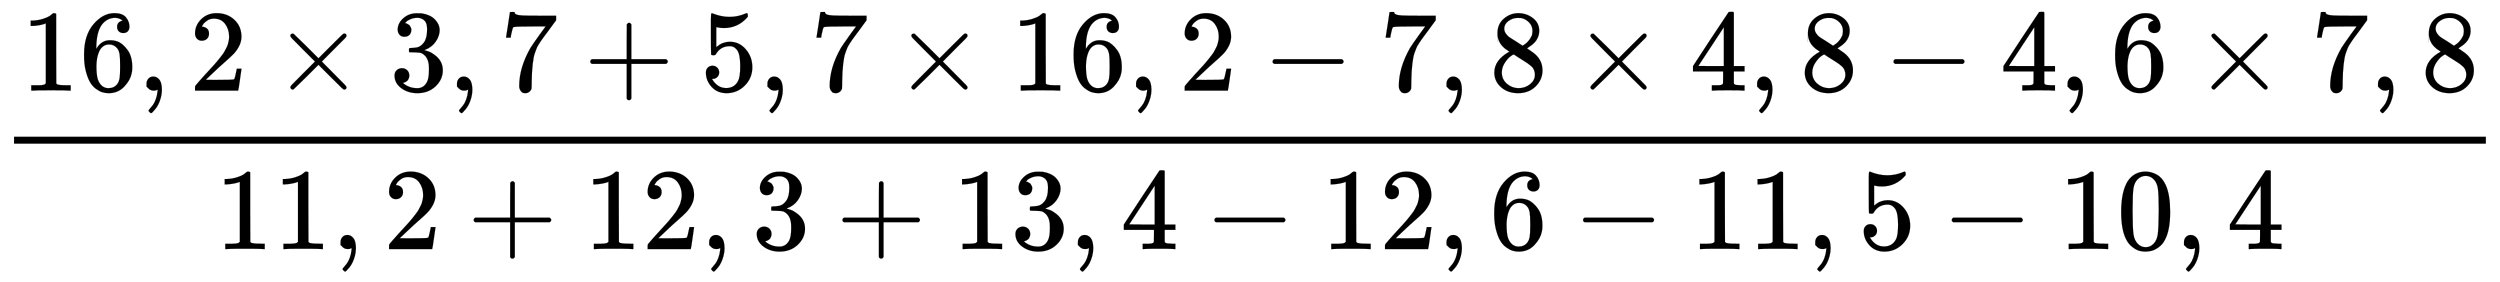 <svg xmlns:xlink="http://www.w3.org/1999/xlink" width="49.915ex" height="5.634ex" style="vertical-align: -2.255ex; background-color: white;" viewBox="0 -1455.1 21490.9 2425.9" role="img" focusable="false" xmlns="http://www.w3.org/2000/svg" aria-labelledby="MathJax-SVG-1-Title"><title id="MathJax-SVG-1-Title">\frac{16,2 \times 3,7+5,7 \times 16,2-7,8 \times 4,8-4,6 \times 7,8}{11,2+12,3+13,4-12,6-11,5-10,4}</title><defs aria-hidden="true"><path stroke-width="1" id="E1-MJMAIN-31" d="M213 578L200 573Q186 568 160 563T102 556H83V602H102Q149 604 189 617T245 641T273 663Q275 666 285 666Q294 666 302 660V361L303 61Q310 54 315 52T339 48T401 46H427V0H416Q395 3 257 3Q121 3 100 0H88V46H114Q136 46 152 46T177 47T193 50T201 52T207 57T213 61V578Z"></path><path stroke-width="1" id="E1-MJMAIN-36" d="M42 313Q42 476 123 571T303 666Q372 666 402 630T432 550Q432 525 418 510T379 495Q356 495 341 509T326 548Q326 592 373 601Q351 623 311 626Q240 626 194 566Q147 500 147 364L148 360Q153 366 156 373Q197 433 263 433H267Q313 433 348 414Q372 400 396 374T435 317Q456 268 456 210V192Q456 169 451 149Q440 90 387 34T253 -22Q225 -22 199 -14T143 16T92 75T56 172T42 313ZM257 397Q227 397 205 380T171 335T154 278T148 216Q148 133 160 97T198 39Q222 21 251 21Q302 21 329 59Q342 77 347 104T352 209Q352 289 347 316T329 361Q302 397 257 397Z"></path><path stroke-width="1" id="E1-MJMAIN-2C" d="M78 35T78 60T94 103T137 121Q165 121 187 96T210 8Q210 -27 201 -60T180 -117T154 -158T130 -185T117 -194Q113 -194 104 -185T95 -172Q95 -168 106 -156T131 -126T157 -76T173 -3V9L172 8Q170 7 167 6T161 3T152 1T140 0Q113 0 96 17Z"></path><path stroke-width="1" id="E1-MJMAIN-32" d="M109 429Q82 429 66 447T50 491Q50 562 103 614T235 666Q326 666 387 610T449 465Q449 422 429 383T381 315T301 241Q265 210 201 149L142 93L218 92Q375 92 385 97Q392 99 409 186V189H449V186Q448 183 436 95T421 3V0H50V19V31Q50 38 56 46T86 81Q115 113 136 137Q145 147 170 174T204 211T233 244T261 278T284 308T305 340T320 369T333 401T340 431T343 464Q343 527 309 573T212 619Q179 619 154 602T119 569T109 550Q109 549 114 549Q132 549 151 535T170 489Q170 464 154 447T109 429Z"></path><path stroke-width="1" id="E1-MJMAIN-D7" d="M630 29Q630 9 609 9Q604 9 587 25T493 118L389 222L284 117Q178 13 175 11Q171 9 168 9Q160 9 154 15T147 29Q147 36 161 51T255 146L359 250L255 354Q174 435 161 449T147 471Q147 480 153 485T168 490Q173 490 175 489Q178 487 284 383L389 278L493 382Q570 459 587 475T609 491Q630 491 630 471Q630 464 620 453T522 355L418 250L522 145Q606 61 618 48T630 29Z"></path><path stroke-width="1" id="E1-MJMAIN-33" d="M127 463Q100 463 85 480T69 524Q69 579 117 622T233 665Q268 665 277 664Q351 652 390 611T430 522Q430 470 396 421T302 350L299 348Q299 347 308 345T337 336T375 315Q457 262 457 175Q457 96 395 37T238 -22Q158 -22 100 21T42 130Q42 158 60 175T105 193Q133 193 151 175T169 130Q169 119 166 110T159 94T148 82T136 74T126 70T118 67L114 66Q165 21 238 21Q293 21 321 74Q338 107 338 175V195Q338 290 274 322Q259 328 213 329L171 330L168 332Q166 335 166 348Q166 366 174 366Q202 366 232 371Q266 376 294 413T322 525V533Q322 590 287 612Q265 626 240 626Q208 626 181 615T143 592T132 580H135Q138 579 143 578T153 573T165 566T175 555T183 540T186 520Q186 498 172 481T127 463Z"></path><path stroke-width="1" id="E1-MJMAIN-37" d="M55 458Q56 460 72 567L88 674Q88 676 108 676H128V672Q128 662 143 655T195 646T364 644H485V605L417 512Q408 500 387 472T360 435T339 403T319 367T305 330T292 284T284 230T278 162T275 80Q275 66 275 52T274 28V19Q270 2 255 -10T221 -22Q210 -22 200 -19T179 0T168 40Q168 198 265 368Q285 400 349 489L395 552H302Q128 552 119 546Q113 543 108 522T98 479L95 458V455H55V458Z"></path><path stroke-width="1" id="E1-MJMAIN-2B" d="M56 237T56 250T70 270H369V420L370 570Q380 583 389 583Q402 583 409 568V270H707Q722 262 722 250T707 230H409V-68Q401 -82 391 -82H389H387Q375 -82 369 -68V230H70Q56 237 56 250Z"></path><path stroke-width="1" id="E1-MJMAIN-35" d="M164 157Q164 133 148 117T109 101H102Q148 22 224 22Q294 22 326 82Q345 115 345 210Q345 313 318 349Q292 382 260 382H254Q176 382 136 314Q132 307 129 306T114 304Q97 304 95 310Q93 314 93 485V614Q93 664 98 664Q100 666 102 666Q103 666 123 658T178 642T253 634Q324 634 389 662Q397 666 402 666Q410 666 410 648V635Q328 538 205 538Q174 538 149 544L139 546V374Q158 388 169 396T205 412T256 420Q337 420 393 355T449 201Q449 109 385 44T229 -22Q148 -22 99 32T50 154Q50 178 61 192T84 210T107 214Q132 214 148 197T164 157Z"></path><path stroke-width="1" id="E1-MJMAIN-2212" d="M84 237T84 250T98 270H679Q694 262 694 250T679 230H98Q84 237 84 250Z"></path><path stroke-width="1" id="E1-MJMAIN-38" d="M70 417T70 494T124 618T248 666Q319 666 374 624T429 515Q429 485 418 459T392 417T361 389T335 371T324 363L338 354Q352 344 366 334T382 323Q457 264 457 174Q457 95 399 37T249 -22Q159 -22 101 29T43 155Q43 263 172 335L154 348Q133 361 127 368Q70 417 70 494ZM286 386L292 390Q298 394 301 396T311 403T323 413T334 425T345 438T355 454T364 471T369 491T371 513Q371 556 342 586T275 624Q268 625 242 625Q201 625 165 599T128 534Q128 511 141 492T167 463T217 431Q224 426 228 424L286 386ZM250 21Q308 21 350 55T392 137Q392 154 387 169T375 194T353 216T330 234T301 253T274 270Q260 279 244 289T218 306L210 311Q204 311 181 294T133 239T107 157Q107 98 150 60T250 21Z"></path><path stroke-width="1" id="E1-MJMAIN-34" d="M462 0Q444 3 333 3Q217 3 199 0H190V46H221Q241 46 248 46T265 48T279 53T286 61Q287 63 287 115V165H28V211L179 442Q332 674 334 675Q336 677 355 677H373L379 671V211H471V165H379V114Q379 73 379 66T385 54Q393 47 442 46H471V0H462ZM293 211V545L74 212L183 211H293Z"></path><path stroke-width="1" id="E1-MJMAIN-30" d="M96 585Q152 666 249 666Q297 666 345 640T423 548Q460 465 460 320Q460 165 417 83Q397 41 362 16T301 -15T250 -22Q224 -22 198 -16T137 16T82 83Q39 165 39 320Q39 494 96 585ZM321 597Q291 629 250 629Q208 629 178 597Q153 571 145 525T137 333Q137 175 145 125T181 46Q209 16 250 16Q290 16 318 46Q347 76 354 130T362 333Q362 478 354 524T321 597Z"></path></defs><g stroke="currentColor" fill="currentColor" stroke-width="0" transform="matrix(1 0 0 -1 0 0)" aria-hidden="true"><g transform="translate(120,0)"><rect stroke="none" width="21250" height="60" x="0" y="220"></rect><g transform="translate(60,676)"><use href="#E1-MJMAIN-31"></use><use href="#E1-MJMAIN-36" x="500" y="0"></use><use href="#E1-MJMAIN-2C" x="1001" y="0"></use><use href="#E1-MJMAIN-32" x="1446" y="0"></use><use href="#E1-MJMAIN-D7" x="2168" y="0"></use><use href="#E1-MJMAIN-33" x="3169" y="0"></use><use href="#E1-MJMAIN-2C" x="3670" y="0"></use><use href="#E1-MJMAIN-37" x="4115" y="0"></use><use href="#E1-MJMAIN-2B" x="4838" y="0"></use><use href="#E1-MJMAIN-35" x="5838" y="0"></use><use href="#E1-MJMAIN-2C" x="6339" y="0"></use><use href="#E1-MJMAIN-37" x="6784" y="0"></use><use href="#E1-MJMAIN-D7" x="7507" y="0"></use><g transform="translate(8507,0)"><use href="#E1-MJMAIN-31"></use><use href="#E1-MJMAIN-36" x="500" y="0"></use></g><use href="#E1-MJMAIN-2C" x="9508" y="0"></use><use href="#E1-MJMAIN-32" x="9954" y="0"></use><use href="#E1-MJMAIN-2212" x="10676" y="0"></use><use href="#E1-MJMAIN-37" x="11677" y="0"></use><use href="#E1-MJMAIN-2C" x="12177" y="0"></use><use href="#E1-MJMAIN-38" x="12623" y="0"></use><use href="#E1-MJMAIN-D7" x="13345" y="0"></use><use href="#E1-MJMAIN-34" x="14346" y="0"></use><use href="#E1-MJMAIN-2C" x="14847" y="0"></use><use href="#E1-MJMAIN-38" x="15292" y="0"></use><use href="#E1-MJMAIN-2212" x="16014" y="0"></use><use href="#E1-MJMAIN-34" x="17015" y="0"></use><use href="#E1-MJMAIN-2C" x="17516" y="0"></use><use href="#E1-MJMAIN-36" x="17961" y="0"></use><use href="#E1-MJMAIN-D7" x="18684" y="0"></use><use href="#E1-MJMAIN-37" x="19684" y="0"></use><use href="#E1-MJMAIN-2C" x="20185" y="0"></use><use href="#E1-MJMAIN-38" x="20630" y="0"></use></g><g transform="translate(1728,-686)"><use href="#E1-MJMAIN-31"></use><use href="#E1-MJMAIN-31" x="500" y="0"></use><use href="#E1-MJMAIN-2C" x="1001" y="0"></use><use href="#E1-MJMAIN-32" x="1446" y="0"></use><use href="#E1-MJMAIN-2B" x="2168" y="0"></use><g transform="translate(3169,0)"><use href="#E1-MJMAIN-31"></use><use href="#E1-MJMAIN-32" x="500" y="0"></use></g><use href="#E1-MJMAIN-2C" x="4170" y="0"></use><use href="#E1-MJMAIN-33" x="4615" y="0"></use><use href="#E1-MJMAIN-2B" x="5338" y="0"></use><g transform="translate(6339,0)"><use href="#E1-MJMAIN-31"></use><use href="#E1-MJMAIN-33" x="500" y="0"></use></g><use href="#E1-MJMAIN-2C" x="7340" y="0"></use><use href="#E1-MJMAIN-34" x="7785" y="0"></use><use href="#E1-MJMAIN-2212" x="8508" y="0"></use><g transform="translate(9508,0)"><use href="#E1-MJMAIN-31"></use><use href="#E1-MJMAIN-32" x="500" y="0"></use></g><use href="#E1-MJMAIN-2C" x="10509" y="0"></use><use href="#E1-MJMAIN-36" x="10955" y="0"></use><use href="#E1-MJMAIN-2212" x="11677" y="0"></use><g transform="translate(12678,0)"><use href="#E1-MJMAIN-31"></use><use href="#E1-MJMAIN-31" x="500" y="0"></use></g><use href="#E1-MJMAIN-2C" x="13679" y="0"></use><use href="#E1-MJMAIN-35" x="14124" y="0"></use><use href="#E1-MJMAIN-2212" x="14847" y="0"></use><g transform="translate(15848,0)"><use href="#E1-MJMAIN-31"></use><use href="#E1-MJMAIN-30" x="500" y="0"></use></g><use href="#E1-MJMAIN-2C" x="16849" y="0"></use><use href="#E1-MJMAIN-34" x="17294" y="0"></use></g></g></g></svg>